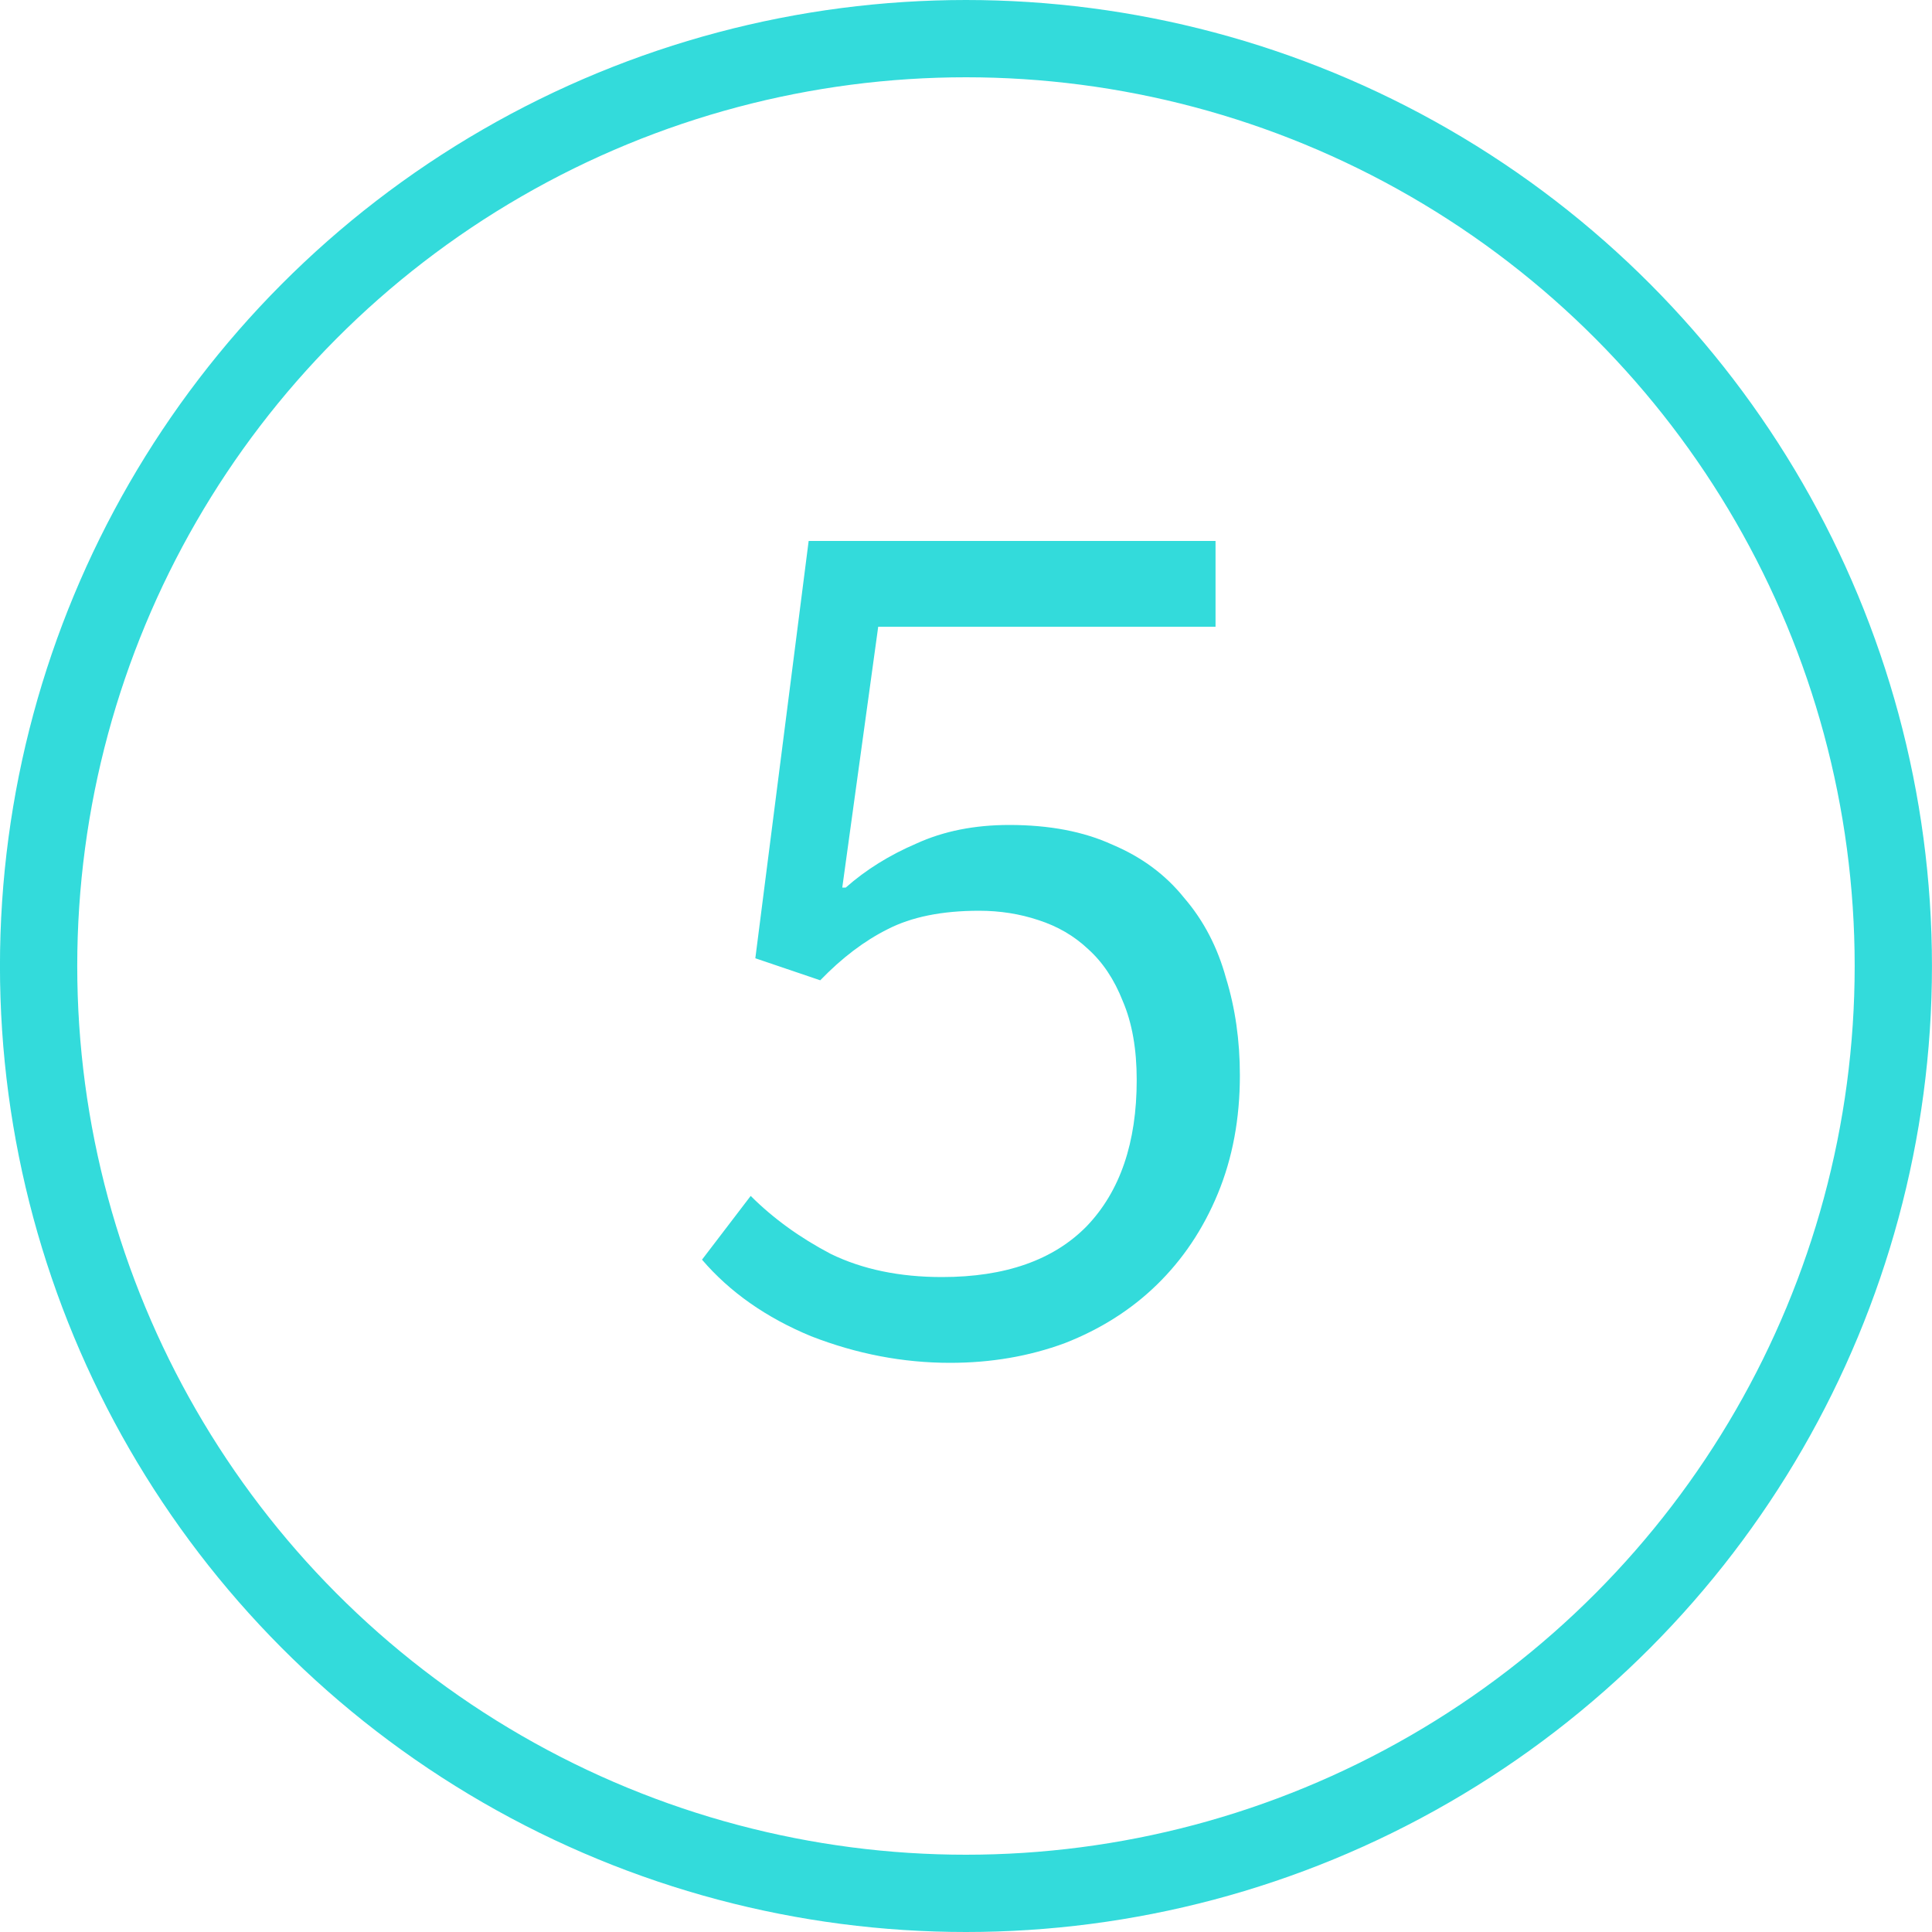 <?xml version="1.0" encoding="UTF-8"?> <svg xmlns="http://www.w3.org/2000/svg" width="50" height="50" viewBox="0 0 50 50" fill="none"> <path d="M19.428 30.95C20.008 31.53 20.698 32.03 21.498 32.45C22.318 32.85 23.278 33.05 24.378 33.05C26.018 33.05 27.268 32.61 28.128 31.73C28.988 30.83 29.418 29.57 29.418 27.95C29.418 27.15 29.298 26.47 29.058 25.91C28.838 25.35 28.538 24.9 28.158 24.56C27.798 24.22 27.368 23.97 26.868 23.81C26.388 23.65 25.878 23.57 25.338 23.57C24.378 23.57 23.588 23.73 22.968 24.05C22.368 24.35 21.788 24.79 21.228 25.37L19.548 24.8L20.928 14H31.458V16.22H22.728L21.798 22.97H21.888C22.408 22.51 23.018 22.13 23.718 21.83C24.418 21.51 25.218 21.35 26.118 21.35C27.158 21.35 28.048 21.52 28.788 21.86C29.548 22.18 30.168 22.64 30.648 23.24C31.148 23.82 31.508 24.51 31.728 25.31C31.968 26.09 32.088 26.93 32.088 27.83C32.088 28.95 31.898 29.97 31.518 30.89C31.138 31.81 30.608 32.6 29.928 33.26C29.268 33.9 28.478 34.4 27.558 34.76C26.638 35.1 25.648 35.27 24.588 35.27C23.368 35.27 22.168 35.04 20.988 34.58C19.828 34.1 18.888 33.44 18.168 32.6L19.428 30.95Z" fill="#00D2D2" fill-opacity="0.8"></path> <circle cx="24.999" cy="25" r="24" stroke="#00D2D2" stroke-opacity="0.8" stroke-width="2"></circle> </svg> 